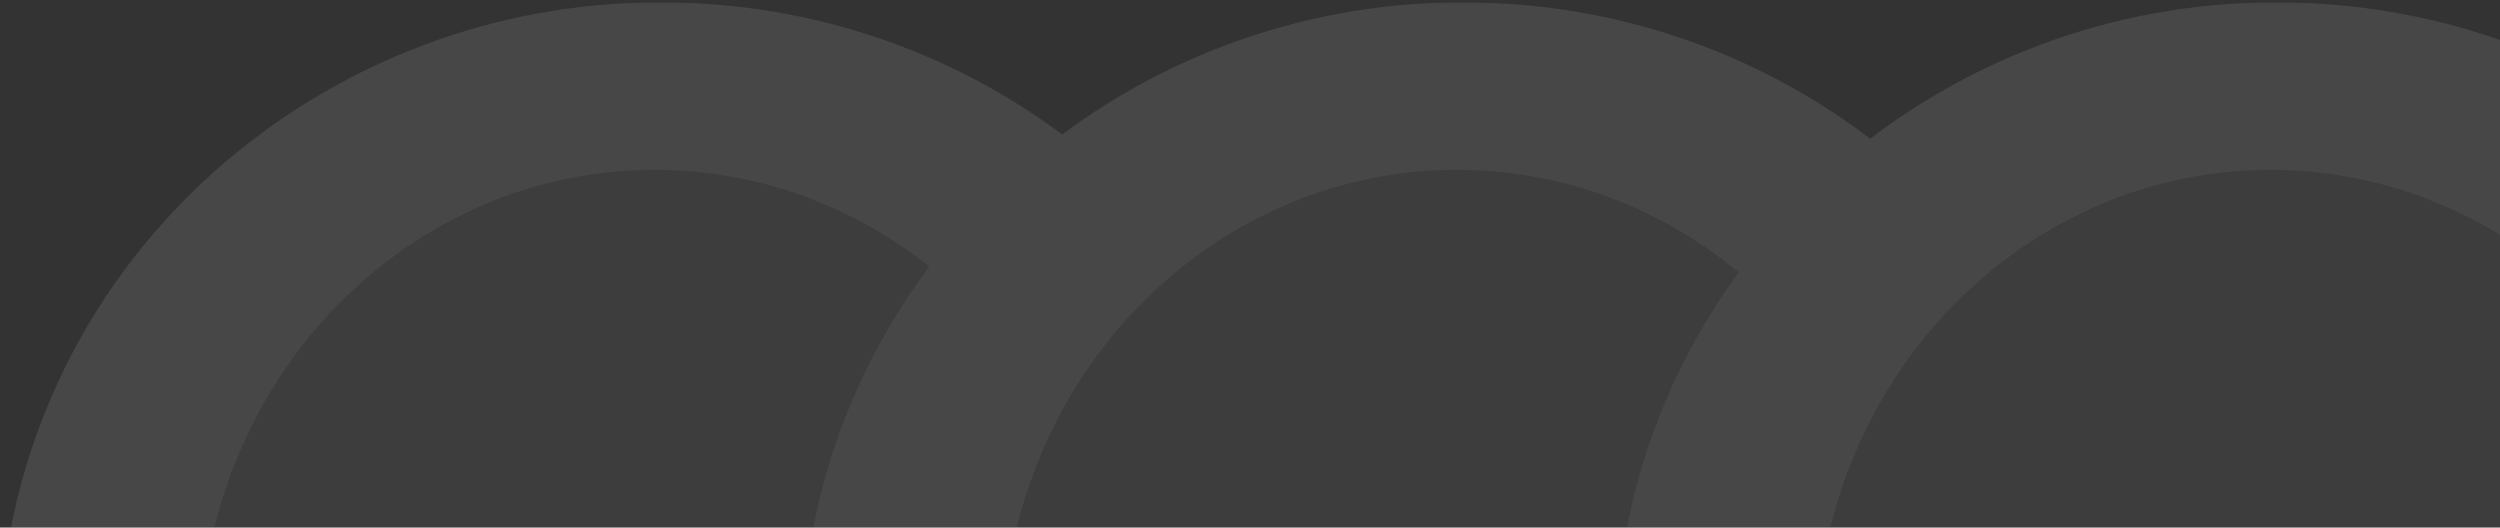 <svg xmlns="http://www.w3.org/2000/svg" width="1218" height="257" viewBox="0 0 1218 257" fill="none"><rect x="0" y="0" width="1218" height="257" fill="#333333" stroke="none"/><g opacity="0.1" clip-path="url(#clip0_211_1530)"><mask id="mask0_211_1530" style="mask-type:luminance" maskUnits="userSpaceOnUse" x="0" y="1" width="1431" height="625"><path d="M1430.86 1.119H0V625.825H1430.86V1.119Z" fill="white"></path></mask><g mask="url(#mask0_211_1530)"><path fill-rule="evenodd" clip-rule="evenodd" d="M321.791 1.119C240.32 1.119 166.157 30.731 109.451 79.196C76.87 107.051 50.243 141.148 31.364 179.67C11.47 220.261 0 265.525 0 313.456C0 361.419 11.47 406.684 31.364 447.275C50.243 485.796 76.87 519.894 109.451 547.749C166.157 596.213 240.32 625.825 321.791 625.825C499.519 625.825 643.581 485.984 643.581 313.456C643.581 140.96 499.519 1.119 321.791 1.119Z" fill="white"></path><path fill-rule="evenodd" clip-rule="evenodd" d="M318.814 82.746C262.779 82.746 211.77 104.681 172.768 140.581C150.359 161.214 132.045 186.471 119.06 215.005C105.377 245.072 97.488 278.602 97.488 314.107C97.488 349.635 105.377 383.164 119.06 413.232C132.045 441.766 150.359 467.023 172.768 487.657C211.77 523.557 262.779 545.491 318.814 545.491C441.055 545.491 540.14 441.905 540.14 314.107C540.14 186.332 441.055 82.746 318.814 82.746Z" fill="#9B9B9B"></path><path fill-rule="evenodd" clip-rule="evenodd" d="M712.688 1.119C631.217 1.119 557.054 30.731 500.348 79.196C467.766 107.051 441.14 141.148 422.261 179.67C402.366 220.261 390.897 265.525 390.897 313.456C390.897 361.419 402.366 406.684 422.261 447.275C441.14 485.796 467.766 519.894 500.348 547.749C557.054 596.213 631.217 625.825 712.688 625.825C890.416 625.825 1034.48 485.984 1034.48 313.456C1034.48 140.96 890.416 1.119 712.688 1.119Z" fill="white"></path><path fill-rule="evenodd" clip-rule="evenodd" d="M709.713 82.746C653.677 82.746 602.668 104.681 563.666 140.581C541.257 161.214 522.943 186.471 509.959 215.005C496.275 245.072 488.387 278.602 488.387 314.107C488.387 349.635 496.275 383.164 509.959 413.232C522.943 441.766 541.257 467.023 563.666 487.657C602.668 523.557 653.677 545.491 709.713 545.491C831.953 545.491 931.039 441.905 931.039 314.107C931.039 186.332 831.953 82.746 709.713 82.746Z" fill="#9B9B9B"></path><path fill-rule="evenodd" clip-rule="evenodd" d="M1109.08 1.119C1027.61 1.119 953.445 30.731 896.74 79.196C864.159 107.051 837.532 141.148 818.652 179.67C798.759 220.261 787.29 265.525 787.29 313.456C787.29 361.419 798.759 406.684 818.652 447.275C837.532 485.796 864.159 519.894 896.74 547.749C953.445 596.213 1027.61 625.825 1109.08 625.825C1286.81 625.825 1430.87 485.984 1430.87 313.456C1430.87 140.96 1286.81 1.119 1109.08 1.119Z" fill="white"></path><path fill-rule="evenodd" clip-rule="evenodd" d="M1106.1 82.746C1050.07 82.746 999.058 104.681 960.056 140.581C937.646 161.214 919.333 186.471 906.347 215.005C892.665 245.072 884.775 278.602 884.775 314.107C884.775 349.635 892.665 383.164 906.347 413.232C919.333 441.766 937.646 467.023 960.056 487.657C999.058 523.557 1050.07 545.491 1106.1 545.491C1228.34 545.491 1327.43 441.905 1327.43 314.107C1327.43 186.332 1228.34 82.746 1106.1 82.746Z" fill="#9B9B9B"></path></g></g><defs><clipPath id="clip0_211_1530"><rect width="1430.86" height="626" fill="white" transform="translate(0 0.5)"></rect></clipPath></defs></svg>
